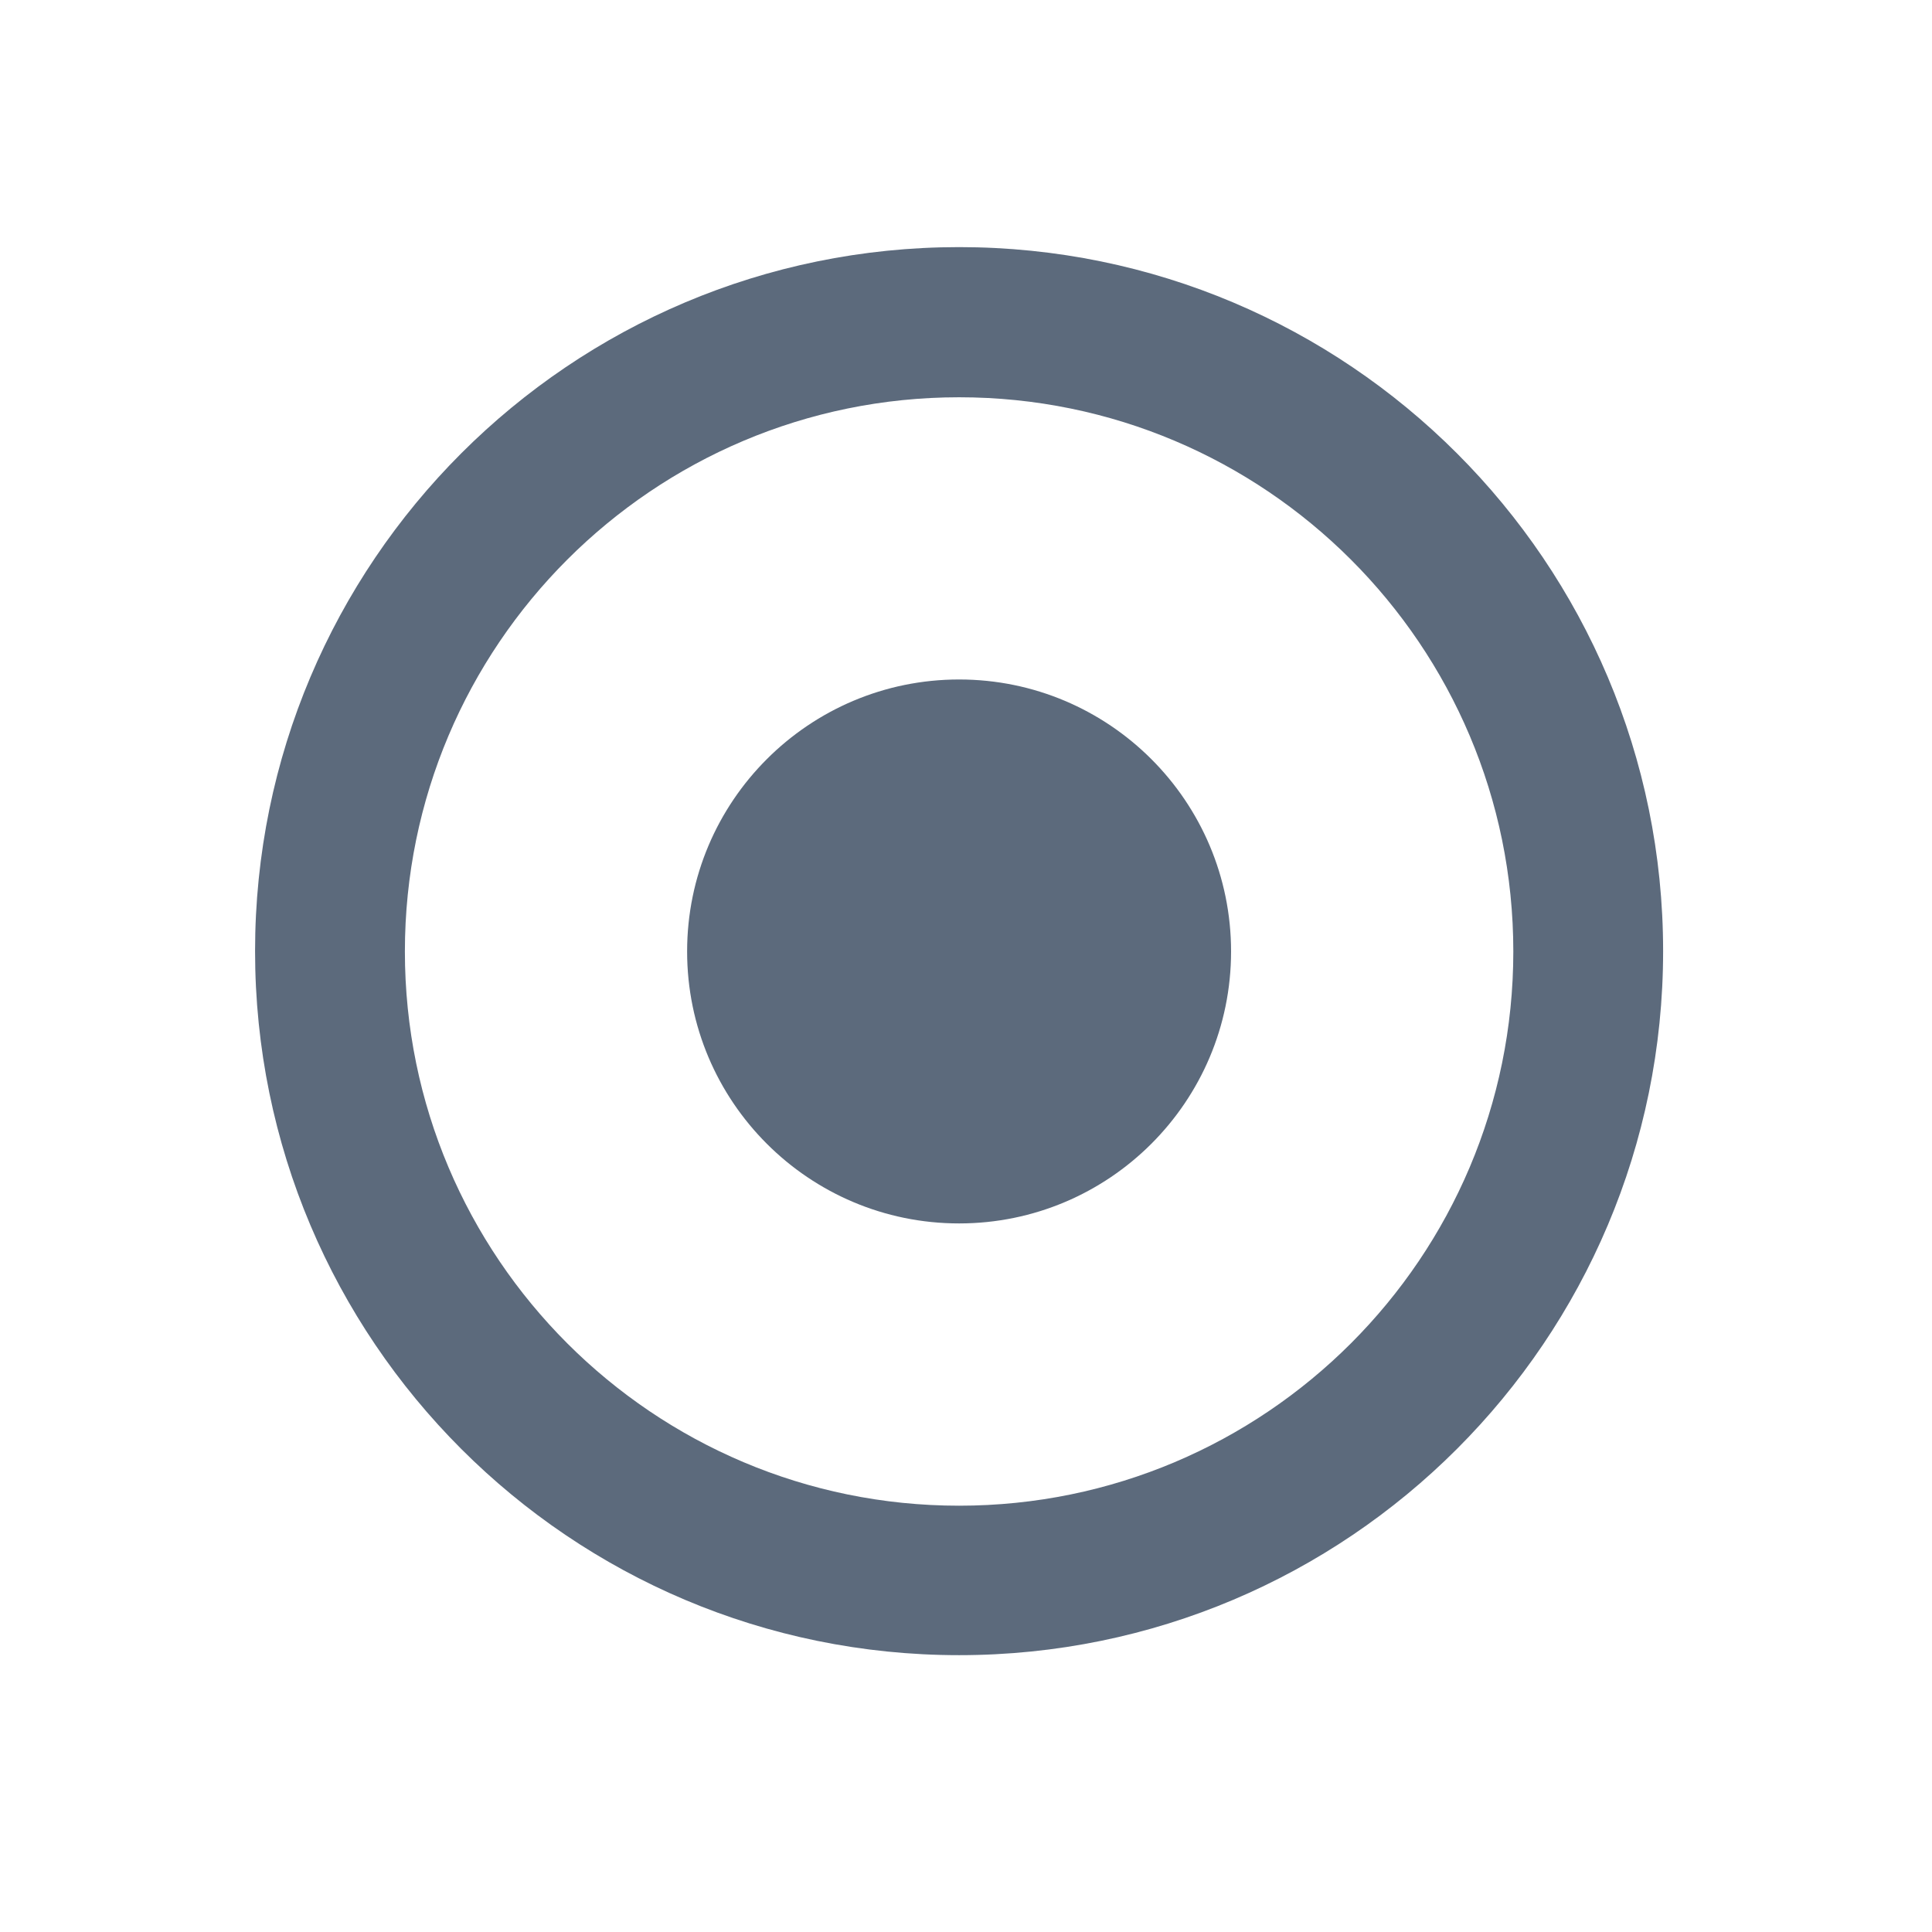 <svg width="86" height="86" viewBox="0 0 86 86" fill="none" xmlns="http://www.w3.org/2000/svg">
<path fill-rule="evenodd" clip-rule="evenodd" d="M42.693 11C60.002 11 74.031 25.03 74.031 42.338C74.031 59.647 60.002 73.677 42.693 73.677C25.384 73.677 11.354 59.647 11.354 42.338C11.354 25.03 25.384 11 42.693 11ZM42.693 17.684C56.313 17.684 67.363 28.734 67.363 42.354C67.363 55.974 56.313 67.024 42.693 67.024C29.073 67.024 18.023 55.974 18.023 42.354C18.023 28.734 29.073 17.684 42.693 17.684Z" fill="#5C6A7C"/>
<path fill-rule="evenodd" clip-rule="evenodd" d="M42.693 30.246C49.376 30.246 54.799 35.669 54.799 42.353C54.799 49.036 49.376 54.459 42.693 54.459C36.009 54.459 30.586 49.036 30.586 42.353C30.586 35.669 36.009 30.246 42.693 30.246Z" fill="#5C6A7C"/>
</svg>
